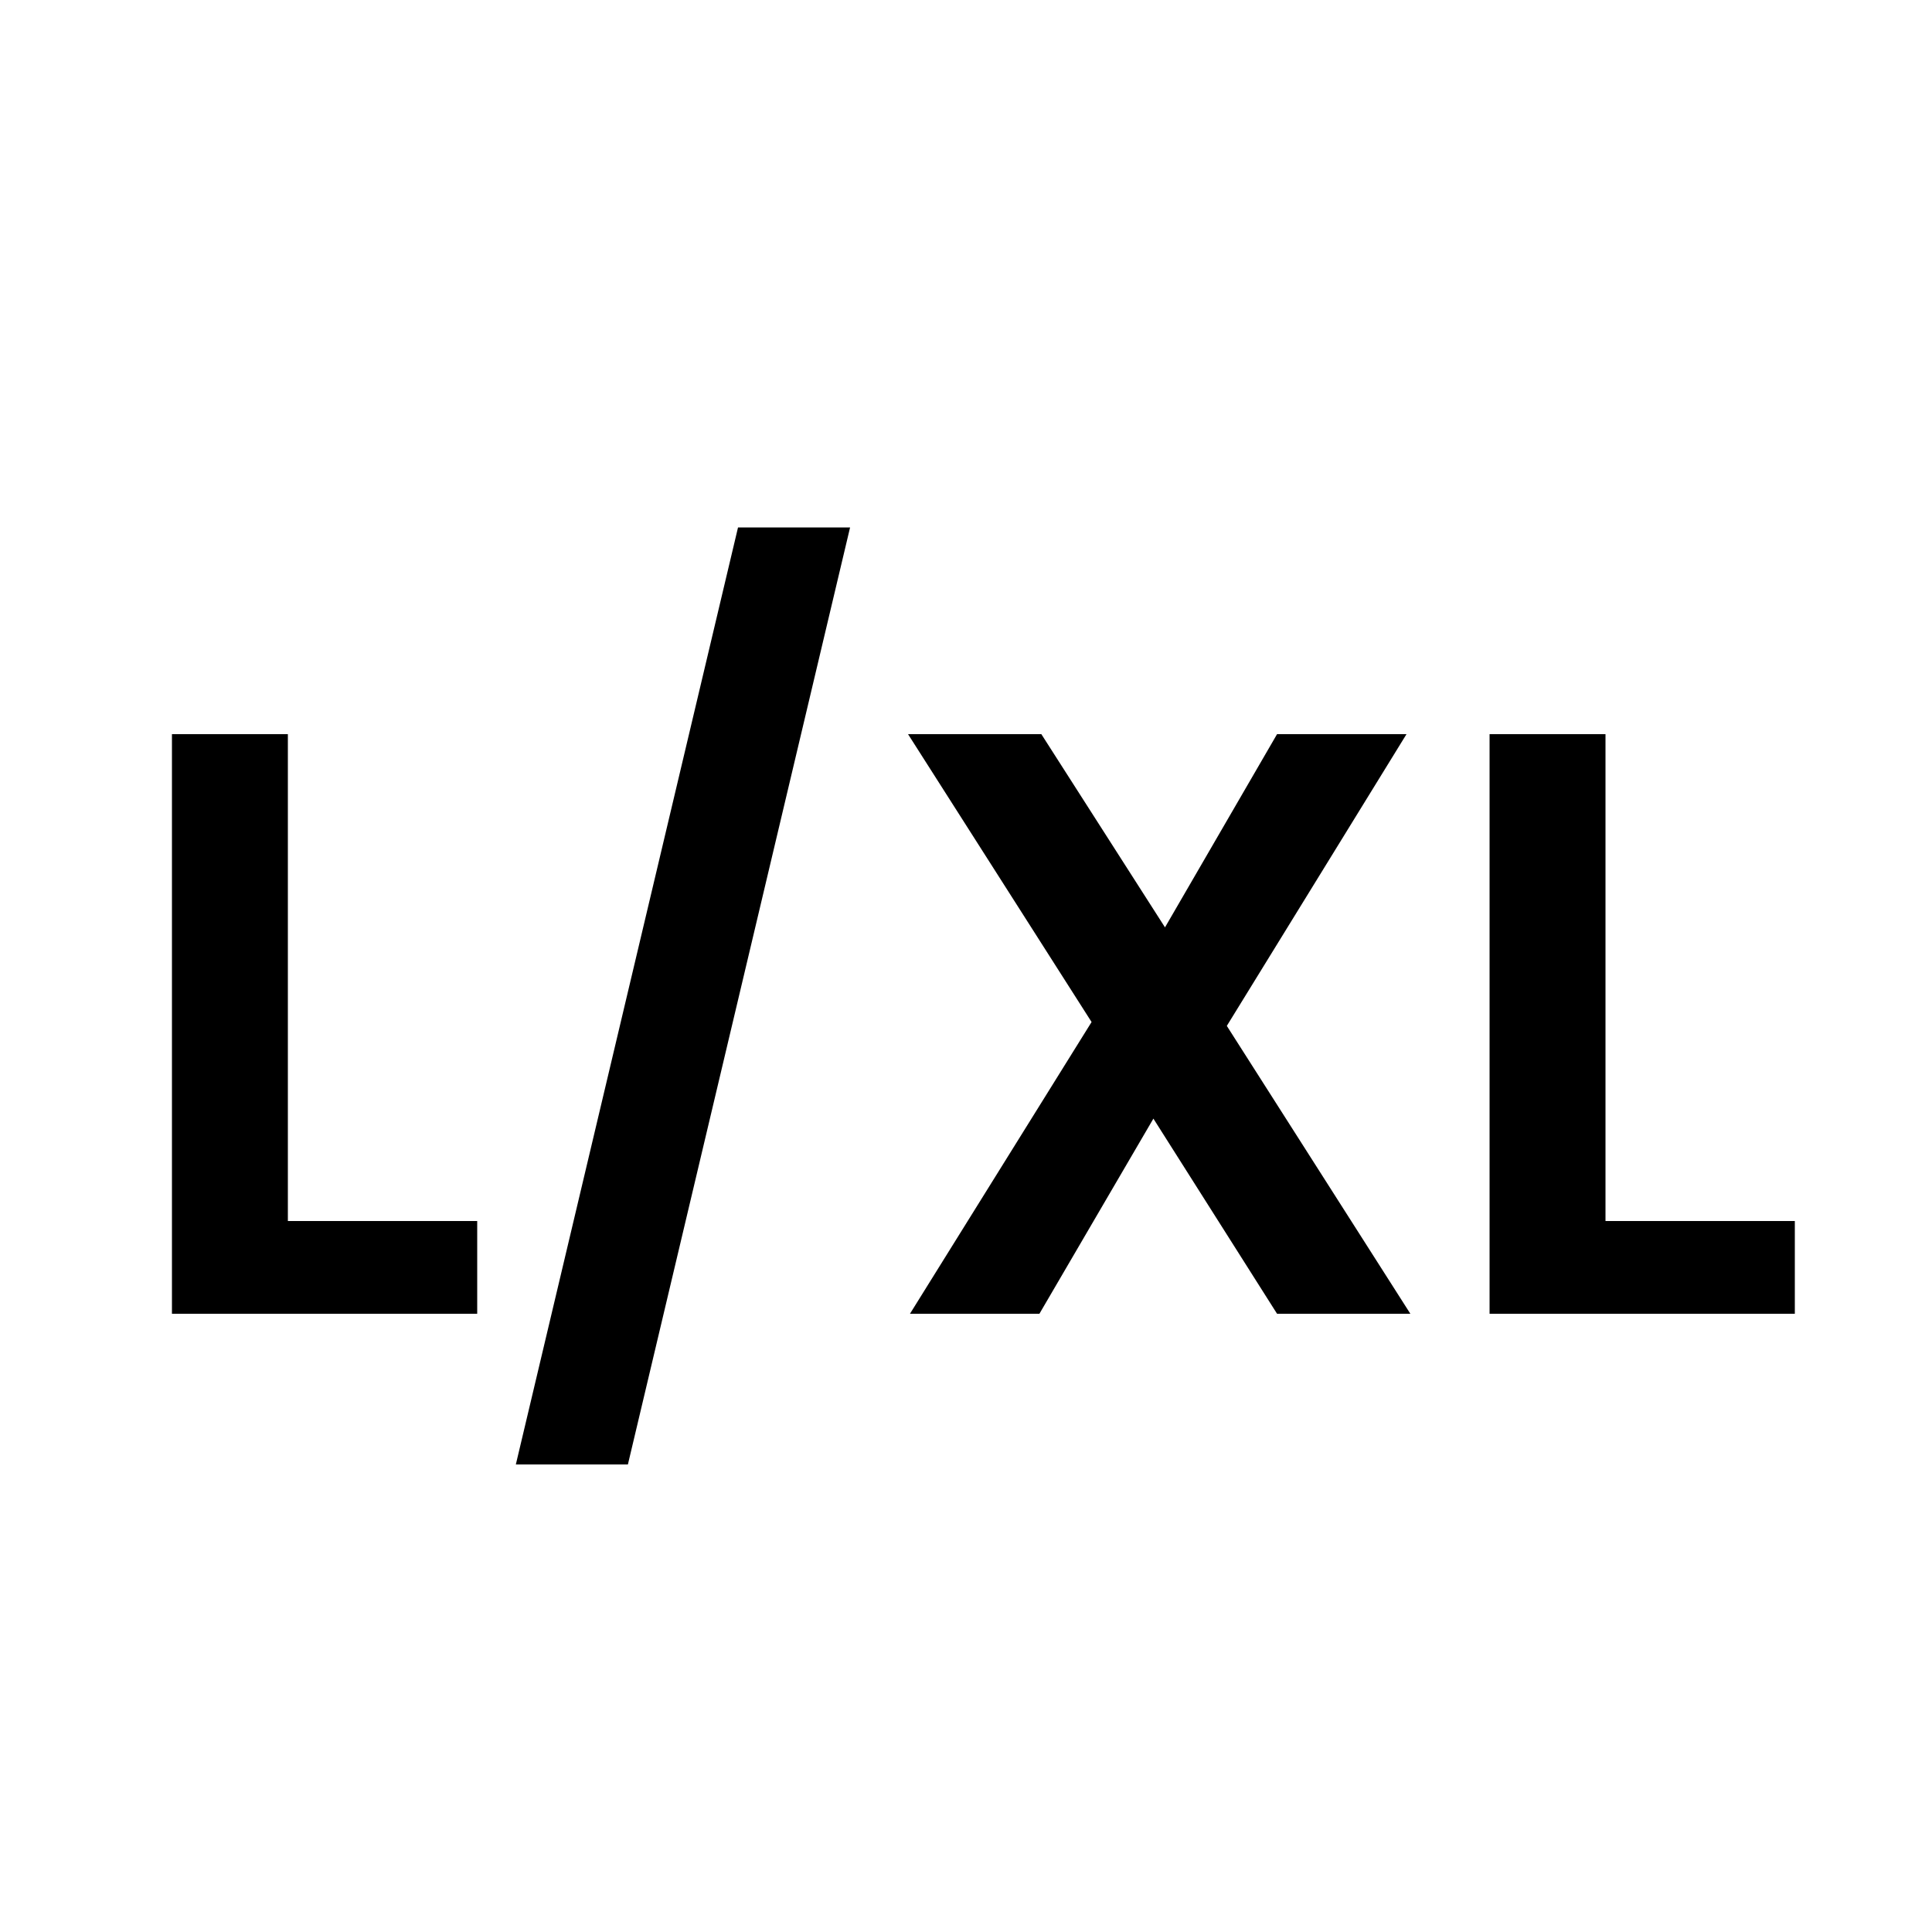 <?xml version="1.0" encoding="UTF-8"?>
<!-- Generator: Adobe Illustrator 22.0.1, SVG Export Plug-In . SVG Version: 6.00 Build 0)  -->
<svg xmlns="http://www.w3.org/2000/svg" xmlns:xlink="http://www.w3.org/1999/xlink" version="1.1" id="Calque_1" x="0px" y="0px" viewBox="0 0 100 100" style="enable-background:new 0 0 100 100;" xml:space="preserve">
<g>
	<path d="M14.9,63.2h9.8V68H8.9V38h6V63.2z"></path>
	<path d="M44,27.3L32.5,75.8h-5.8l11.5-48.5H44z"></path>
	<path d="M66.1,68l-6.4-10.1L53.8,68h-6.7l9.4-15.1L47,38h6.9L60.3,48L66.1,38h6.7l-9.3,15.1L73,68H66.1z"></path>
	<path d="M83.1,63.2h9.8V68H77.1V38h6V63.2z"></path>
</g>
</svg>
